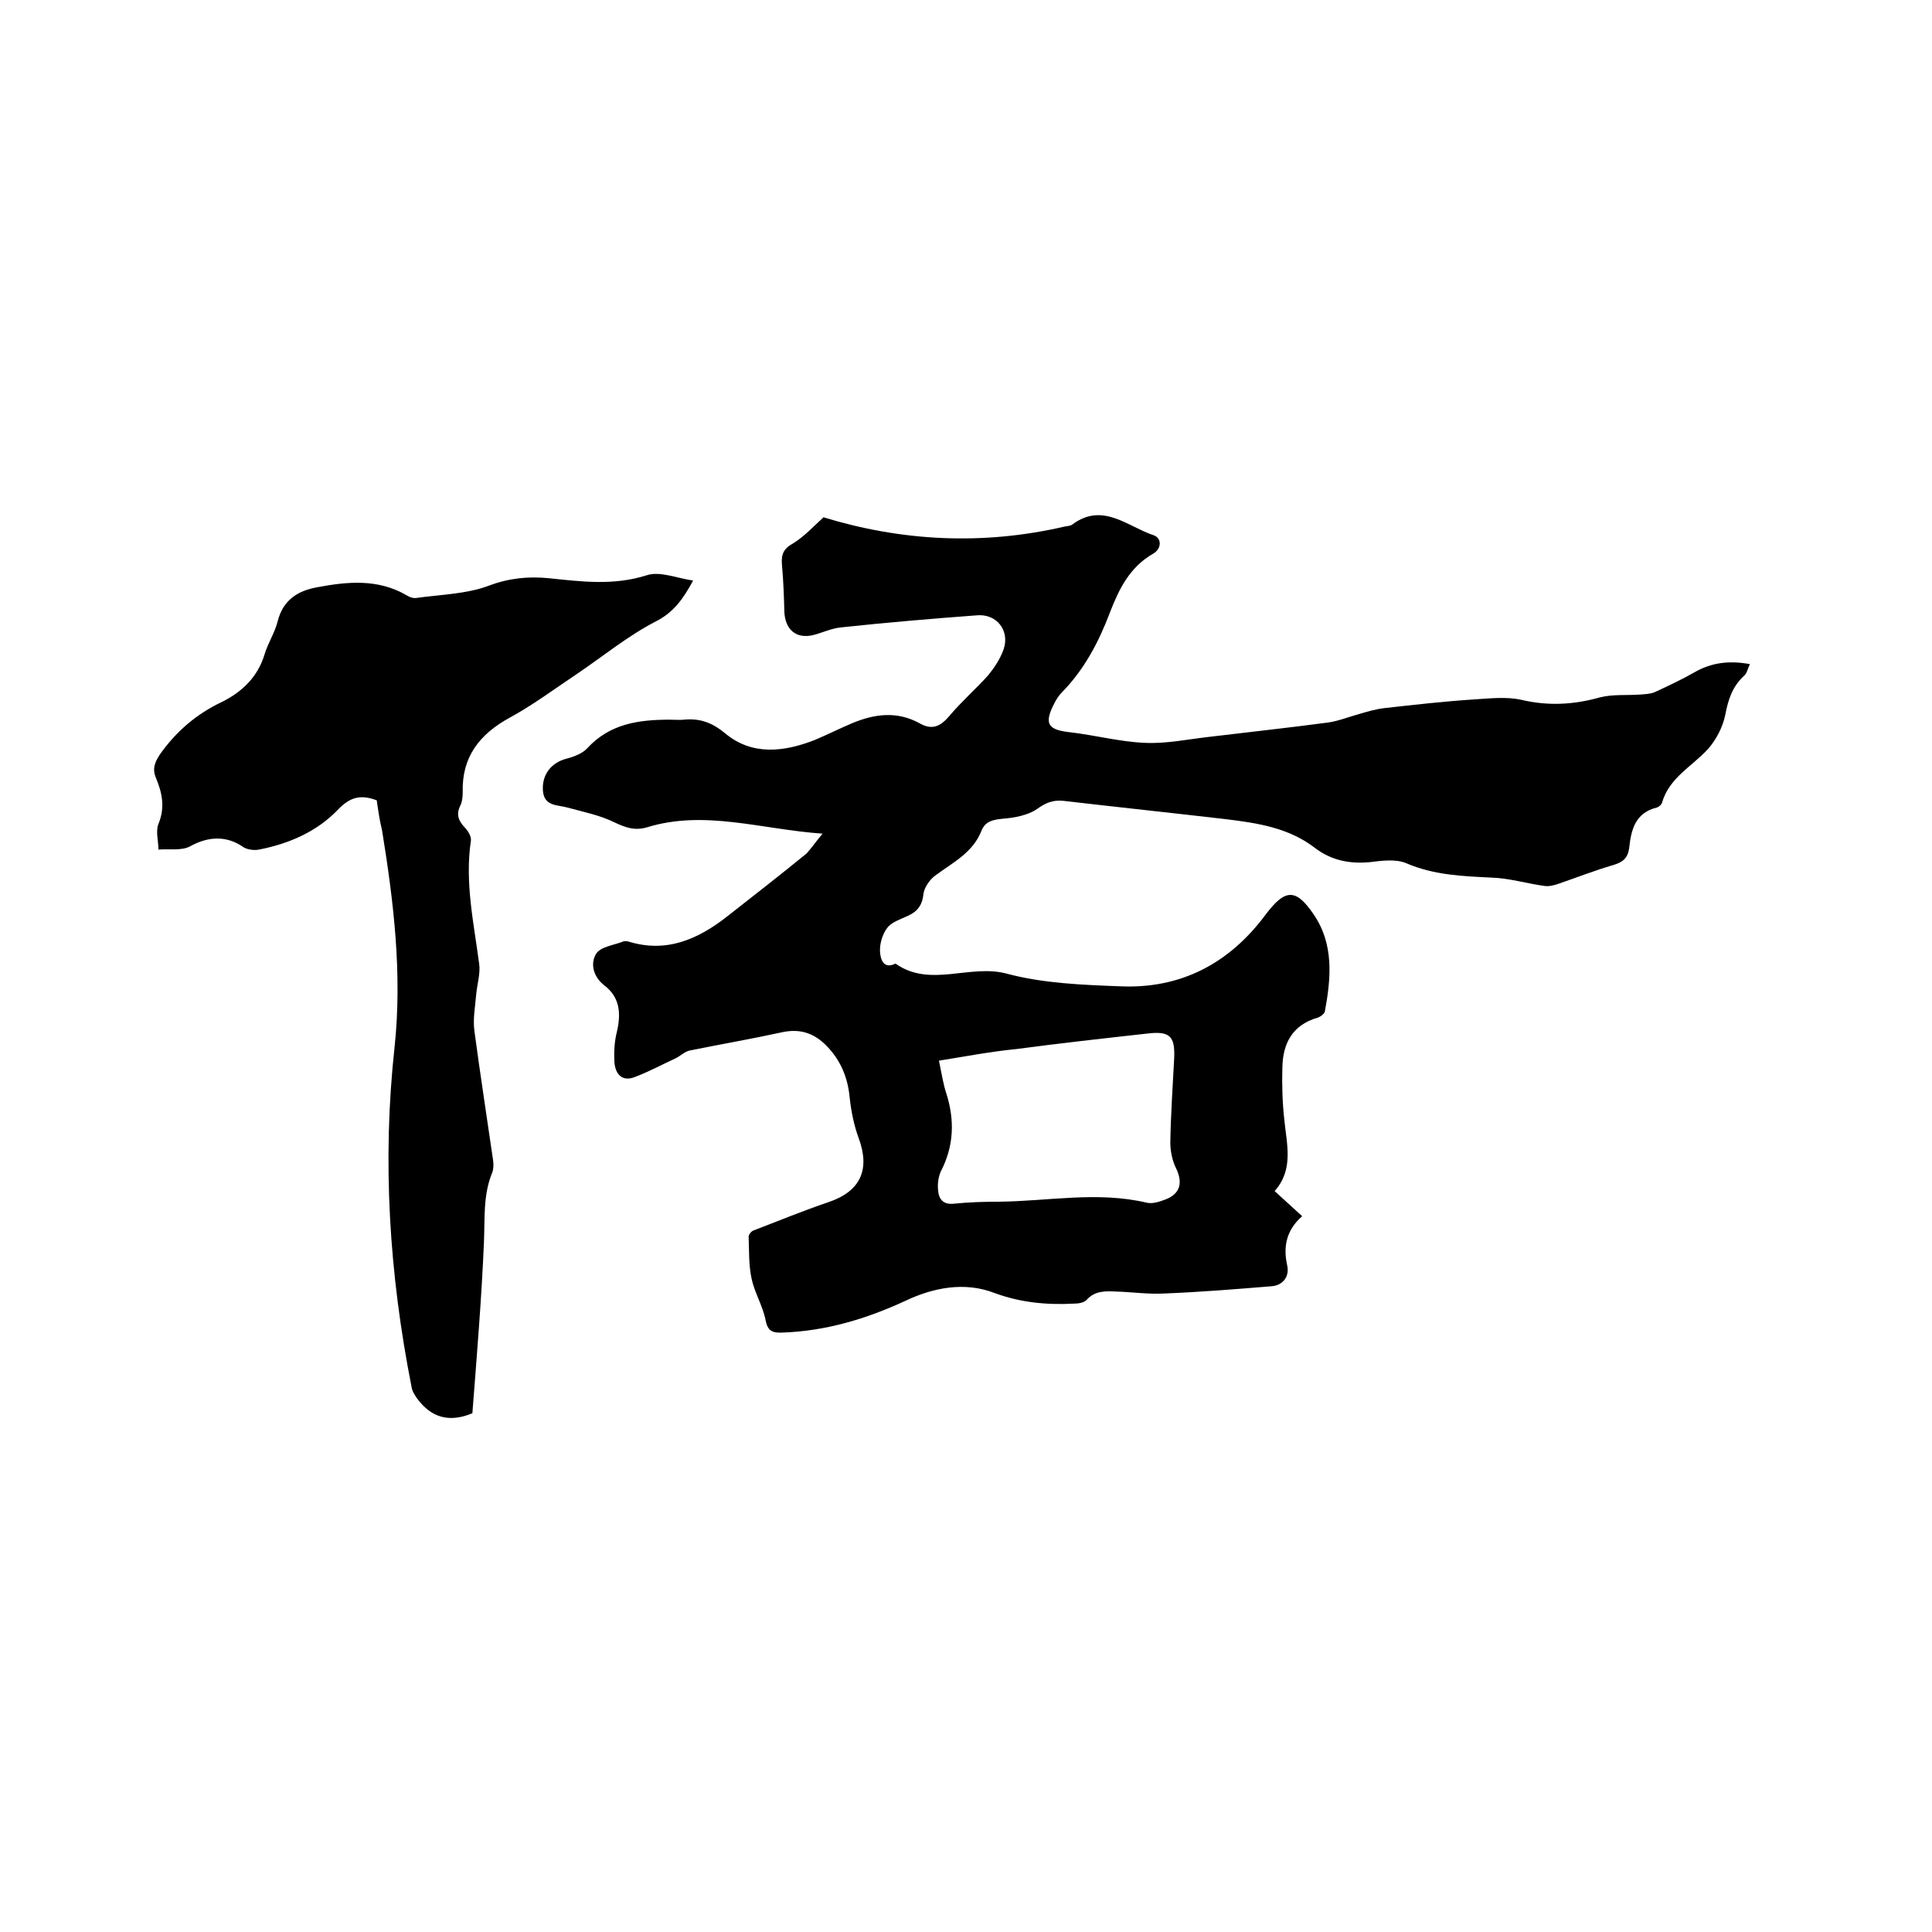<svg enable-background="new 0 0 400 400" viewBox="0 0 400 400" xmlns="http://www.w3.org/2000/svg"><path d="m170.3 172.6c-12.8-.9-24.4-5-36.4-1.3-2.4.7-4.3.1-6.6-1-3-1.5-6.5-2.2-9.8-3.1-2.1-.6-4.9-.2-5.1-3.6-.2-3.3 1.8-5.7 4.8-6.5 1.6-.4 3.4-1.1 4.4-2.2 4.7-5.1 10.7-5.9 17.1-5.9 1 0 1.9.1 2.9 0 3.2-.3 5.7.5 8.5 2.8 5.6 4.7 12.2 3.9 18.6 1.4 2.6-1.1 5.2-2.4 7.8-3.5 4.6-1.9 9.2-2.5 13.8 0 2.6 1.5 4.3.8 6.2-1.4 2.5-3 5.5-5.6 8.1-8.5 1.3-1.6 2.5-3.4 3.2-5.4 1.3-3.9-1.5-7.4-5.6-7-9.4.7-18.8 1.5-28.1 2.5-2 .2-3.8 1.1-5.8 1.6-3.4.8-5.7-1.1-5.9-4.7-.1-3.3-.2-6.6-.5-9.8-.2-2.2.3-3.4 2.3-4.5 2.3-1.4 4.2-3.5 6.3-5.4 16 4.9 32.8 5.9 50 1.9.5-.1 1.1-.1 1.5-.4 6.3-4.7 11.4.4 16.8 2.2 1.8.6 1.7 2.8 0 3.8-4.9 2.8-7.1 7.3-9 12.2-2.3 6.1-5.3 11.8-9.9 16.5-.7.7-1.2 1.5-1.6 2.3-2.2 4.2-1.4 5.5 3.2 6 5.2.6 10.4 2 15.6 2.2 4.3.2 8.6-.7 12.9-1.2 8.3-1 16.6-1.9 24.9-3 2.2-.3 4.4-1.2 6.6-1.8 1.7-.5 3.4-1 5.2-1.2 6.2-.7 12.4-1.4 18.6-1.8 3.2-.2 6.6-.6 9.7.1 5.6 1.3 10.8 1 16.2-.5 2.7-.7 5.6-.4 8.4-.6 1-.1 2.1-.1 3-.5 2.8-1.3 5.6-2.6 8.2-4.1 3.5-2 7.1-2.5 11.5-1.7-.5 1-.6 1.9-1.2 2.4-2.4 2.2-3.3 4.9-3.9 8.1-.5 2.5-1.9 5.2-3.6 7.1-3.3 3.6-8 5.9-9.5 11.1-.1.4-.7.9-1.1 1-4.5 1.1-5.3 4.7-5.7 8.4-.3 2.1-1.3 2.9-3.3 3.5-3.8 1.1-7.6 2.6-11.4 3.9-.9.3-2 .6-3 .4-3.6-.5-7.2-1.6-10.8-1.7-6-.3-11.9-.5-17.7-3-2.2-.9-5-.5-7.5-.2-4.2.4-8-.4-11.3-2.9-5.4-4.2-11.9-5.2-18.5-6-11.2-1.3-22.5-2.5-33.7-3.8-2.1-.2-3.6.4-5.4 1.7-1.9 1.3-4.6 1.8-7 2-2.1.2-3.7.5-4.5 2.5-1.8 4.6-6 6.6-9.6 9.3-1.1.8-2.2 2.4-2.4 3.7-.2 2.3-1.2 3.7-3.2 4.6-1.5.7-3.4 1.3-4.3 2.5-1 1.3-1.6 3.3-1.5 5 .1 1.3.6 3.7 3.2 2.4 7.2 5.1 15.4 0 23.1 2.1 7.5 2 15.5 2.3 23.3 2.6 12.6.6 22.7-4.7 30.2-14.8 4-5.3 6.2-5.6 9.9-.2 4.3 6.2 3.7 13.2 2.4 20.2-.1.5-.9 1.1-1.5 1.3-5.2 1.5-7.2 5.3-7.3 10.3-.1 3.6 0 7.2.4 10.8.5 5.1 2 10.3-2 14.8 2 1.8 3.7 3.4 5.7 5.2-3.2 2.8-4 6.2-3.1 10.2.5 2.2-.8 4.1-3.2 4.3-7.3.6-14.7 1.2-22.1 1.5-3.4.2-6.8-.3-10.1-.4-2.2-.1-4.4-.2-6.1 1.7-.5.6-1.7.8-2.6.8-5.6.3-11.1-.2-16.5-2.2-6.2-2.4-12.7-1.1-18.4 1.6-8.2 3.8-16.6 6.3-25.6 6.6-2 .1-3-.4-3.4-2.6-.6-3-2.3-5.7-2.9-8.6-.6-2.8-.5-5.8-.6-8.7 0-.4.5-1 .9-1.2 5.2-2 10.3-4.1 15.6-5.9 6.6-2.2 8.7-6.7 6.3-13.2-1-2.7-1.6-5.7-1.9-8.6-.4-4.1-1.9-7.6-4.7-10.5-2.5-2.6-5.4-3.7-9.2-2.9-6.4 1.4-12.8 2.5-19.2 3.8-1 .2-1.9 1.1-2.9 1.6-2.8 1.3-5.6 2.8-8.5 3.9-2.6 1-4-.6-4.2-3.1-.1-2.1 0-4.2.5-6.2.9-3.8.7-7.2-2.6-9.7-2.3-1.8-2.9-4.5-1.7-6.5.9-1.5 3.7-1.8 5.7-2.6.3-.1.6 0 .9 0 7.9 2.5 14.5-.4 20.6-5.2 5.5-4.3 11-8.6 16.4-13 1-1.1 1.8-2.3 3.3-4.1zm24.1 47c.6 2.9.9 4.9 1.5 6.7 1.8 5.6 1.6 11-1.1 16.2-.5 1.1-.7 2.5-.6 3.7.1 2 1 3.3 3.4 3 3-.3 6.1-.4 9.2-.4 10.2-.1 20.4-2.2 30.6.2 1.2.3 2.7-.2 4-.7 3-1.2 3.5-3.5 2.1-6.4-.8-1.6-1.2-3.6-1.2-5.4.1-5.8.5-11.6.8-17.4.2-4.6-.9-5.7-5.7-5.1-9 1-18 2-27 3.2-5.2.5-10.4 1.5-16 2.4z"/><path d="m78 165.7c-3.4-1.3-5.6-.6-8 1.9-4.4 4.6-10.2 7.1-16.4 8.3-1 .2-2.4 0-3.2-.5-3.4-2.4-7.2-2.3-11-.2-1.8 1-4.4.5-6.6.7 0-1.8-.6-3.8 0-5.3 1.4-3.4.8-6.4-.5-9.5-.8-1.9-.3-3.2.8-4.9 3.4-4.8 7.6-8.4 12.9-10.9 4.2-2.1 7.4-5.2 8.8-9.9.7-2.3 2.1-4.4 2.7-6.8 1.1-4.4 4.2-6.3 8.1-7 6.3-1.2 12.6-1.8 18.5 1.6.6.4 1.4.7 2.1.6 5-.7 10.3-.8 14.9-2.5 4.2-1.6 8.2-2 12.4-1.6 6.8.7 13.5 1.6 20.4-.6 2.7-.9 6.2.6 9.6 1.1-2 3.7-4 6.6-7.8 8.5-5.8 3-11 7.3-16.5 11-4.5 3-8.9 6.3-13.7 8.9-6.2 3.4-9.9 8.1-9.7 15.4 0 .9-.1 2-.5 2.8-.9 1.8-.4 3.1.9 4.5.7.7 1.4 1.9 1.3 2.7-1.3 8.7.6 17.1 1.7 25.5.3 2-.4 4.2-.6 6.3-.2 2.5-.7 5-.4 7.5 1.2 9 2.6 18 3.9 27 .1.8.1 1.7-.2 2.5-1.9 4.6-1.5 9.5-1.7 14.3-.5 11.9-1.5 23.8-2.4 35.5-4.8 2-8.5.9-11.4-3-.5-.7-1.1-1.6-1.2-2.5-4.6-23.3-6.1-46.7-3.5-70.4 1.6-15.1-.2-30-2.6-44.8-.5-2-.8-4.1-1.1-6.2z"/></svg>
